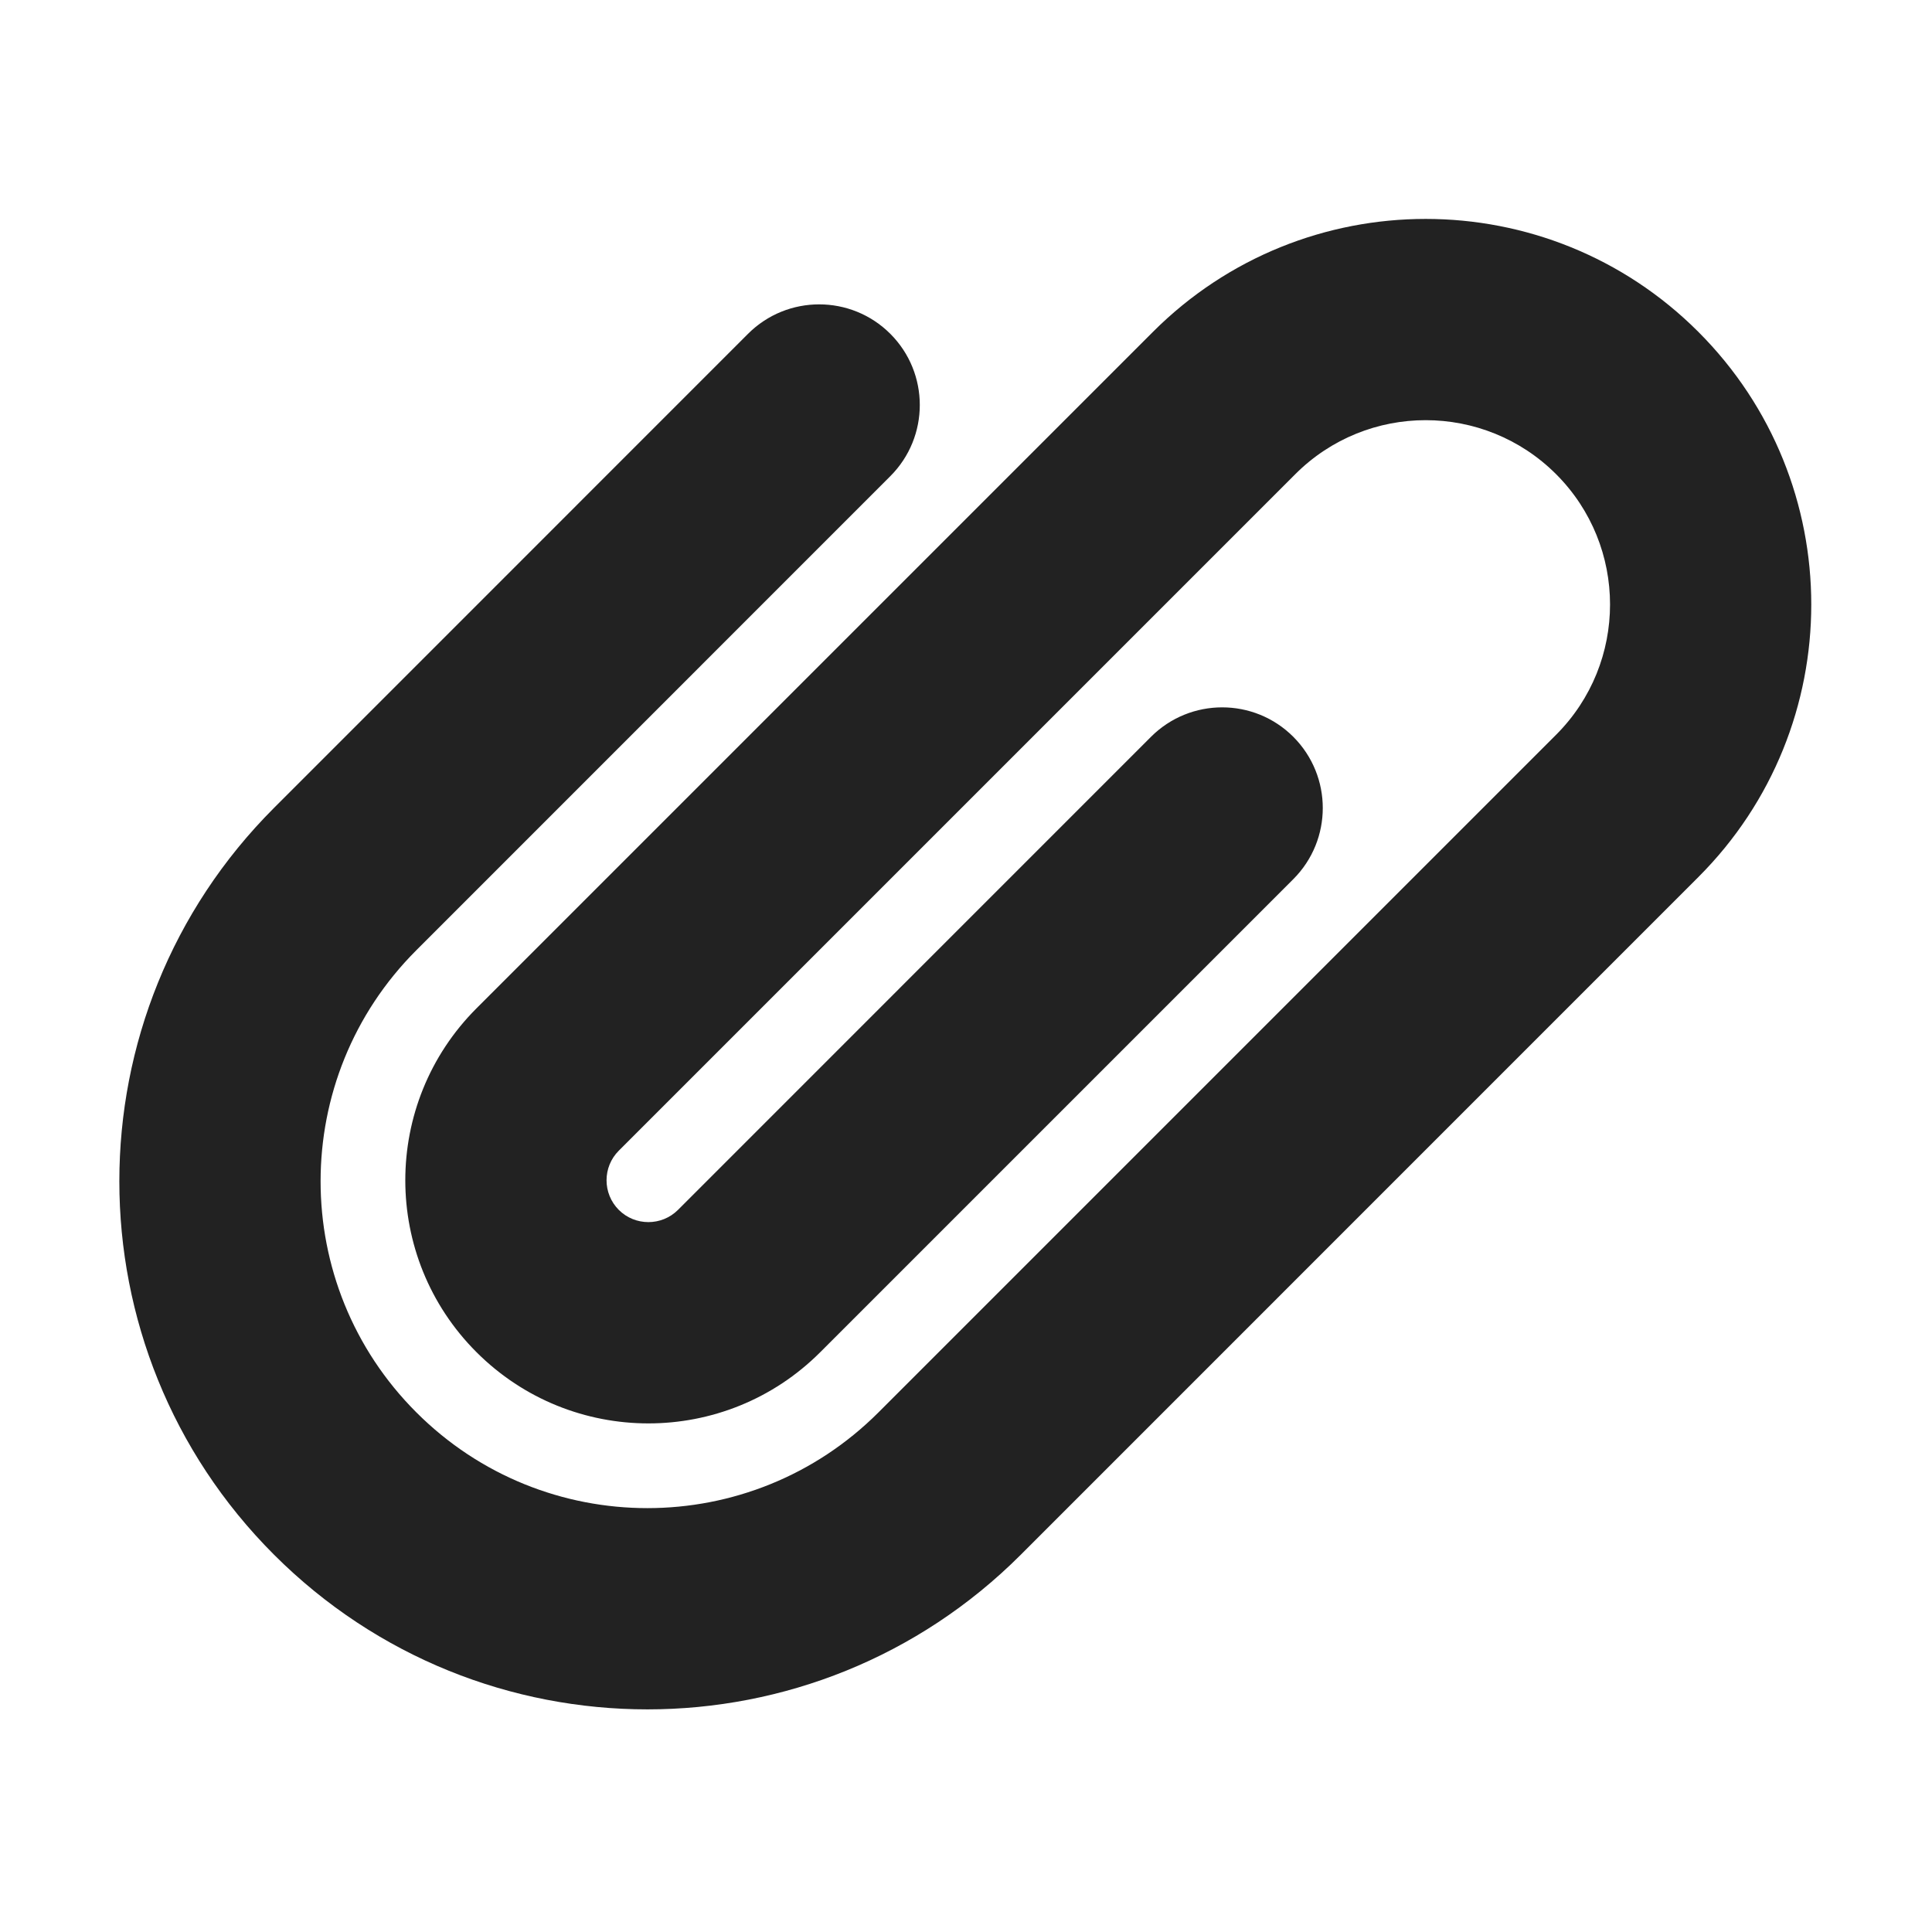 <svg width="24" height="24" viewBox="0 0 24 24" fill="none" xmlns="http://www.w3.org/2000/svg">
<path d="M14.323 4.122C16.194 2.252 19.227 2.252 21.097 4.122C22.968 5.993 22.968 9.026 21.097 10.896L12.681 19.313C10.119 21.875 5.966 21.875 3.404 19.313C0.842 16.751 0.842 12.598 3.404 10.036L9.292 4.147C9.78 3.659 10.572 3.659 11.06 4.147C11.548 4.635 11.548 5.427 11.06 5.915L5.172 11.804C3.586 13.389 3.586 15.96 5.172 17.545C6.757 19.131 9.327 19.131 10.913 17.545L19.33 9.128C20.224 8.234 20.224 6.784 19.33 5.89C18.435 4.996 16.985 4.996 16.091 5.89L7.687 14.294C7.484 14.497 7.484 14.826 7.687 15.03C7.89 15.232 8.219 15.232 8.422 15.03L14.298 9.153C14.787 8.665 15.578 8.665 16.066 9.153C16.554 9.642 16.554 10.433 16.066 10.921L10.19 16.797C9.011 17.977 7.099 17.977 5.919 16.797C4.74 15.618 4.74 13.706 5.919 12.526L14.323 4.122Z" fill="#222222"/>
</svg>
